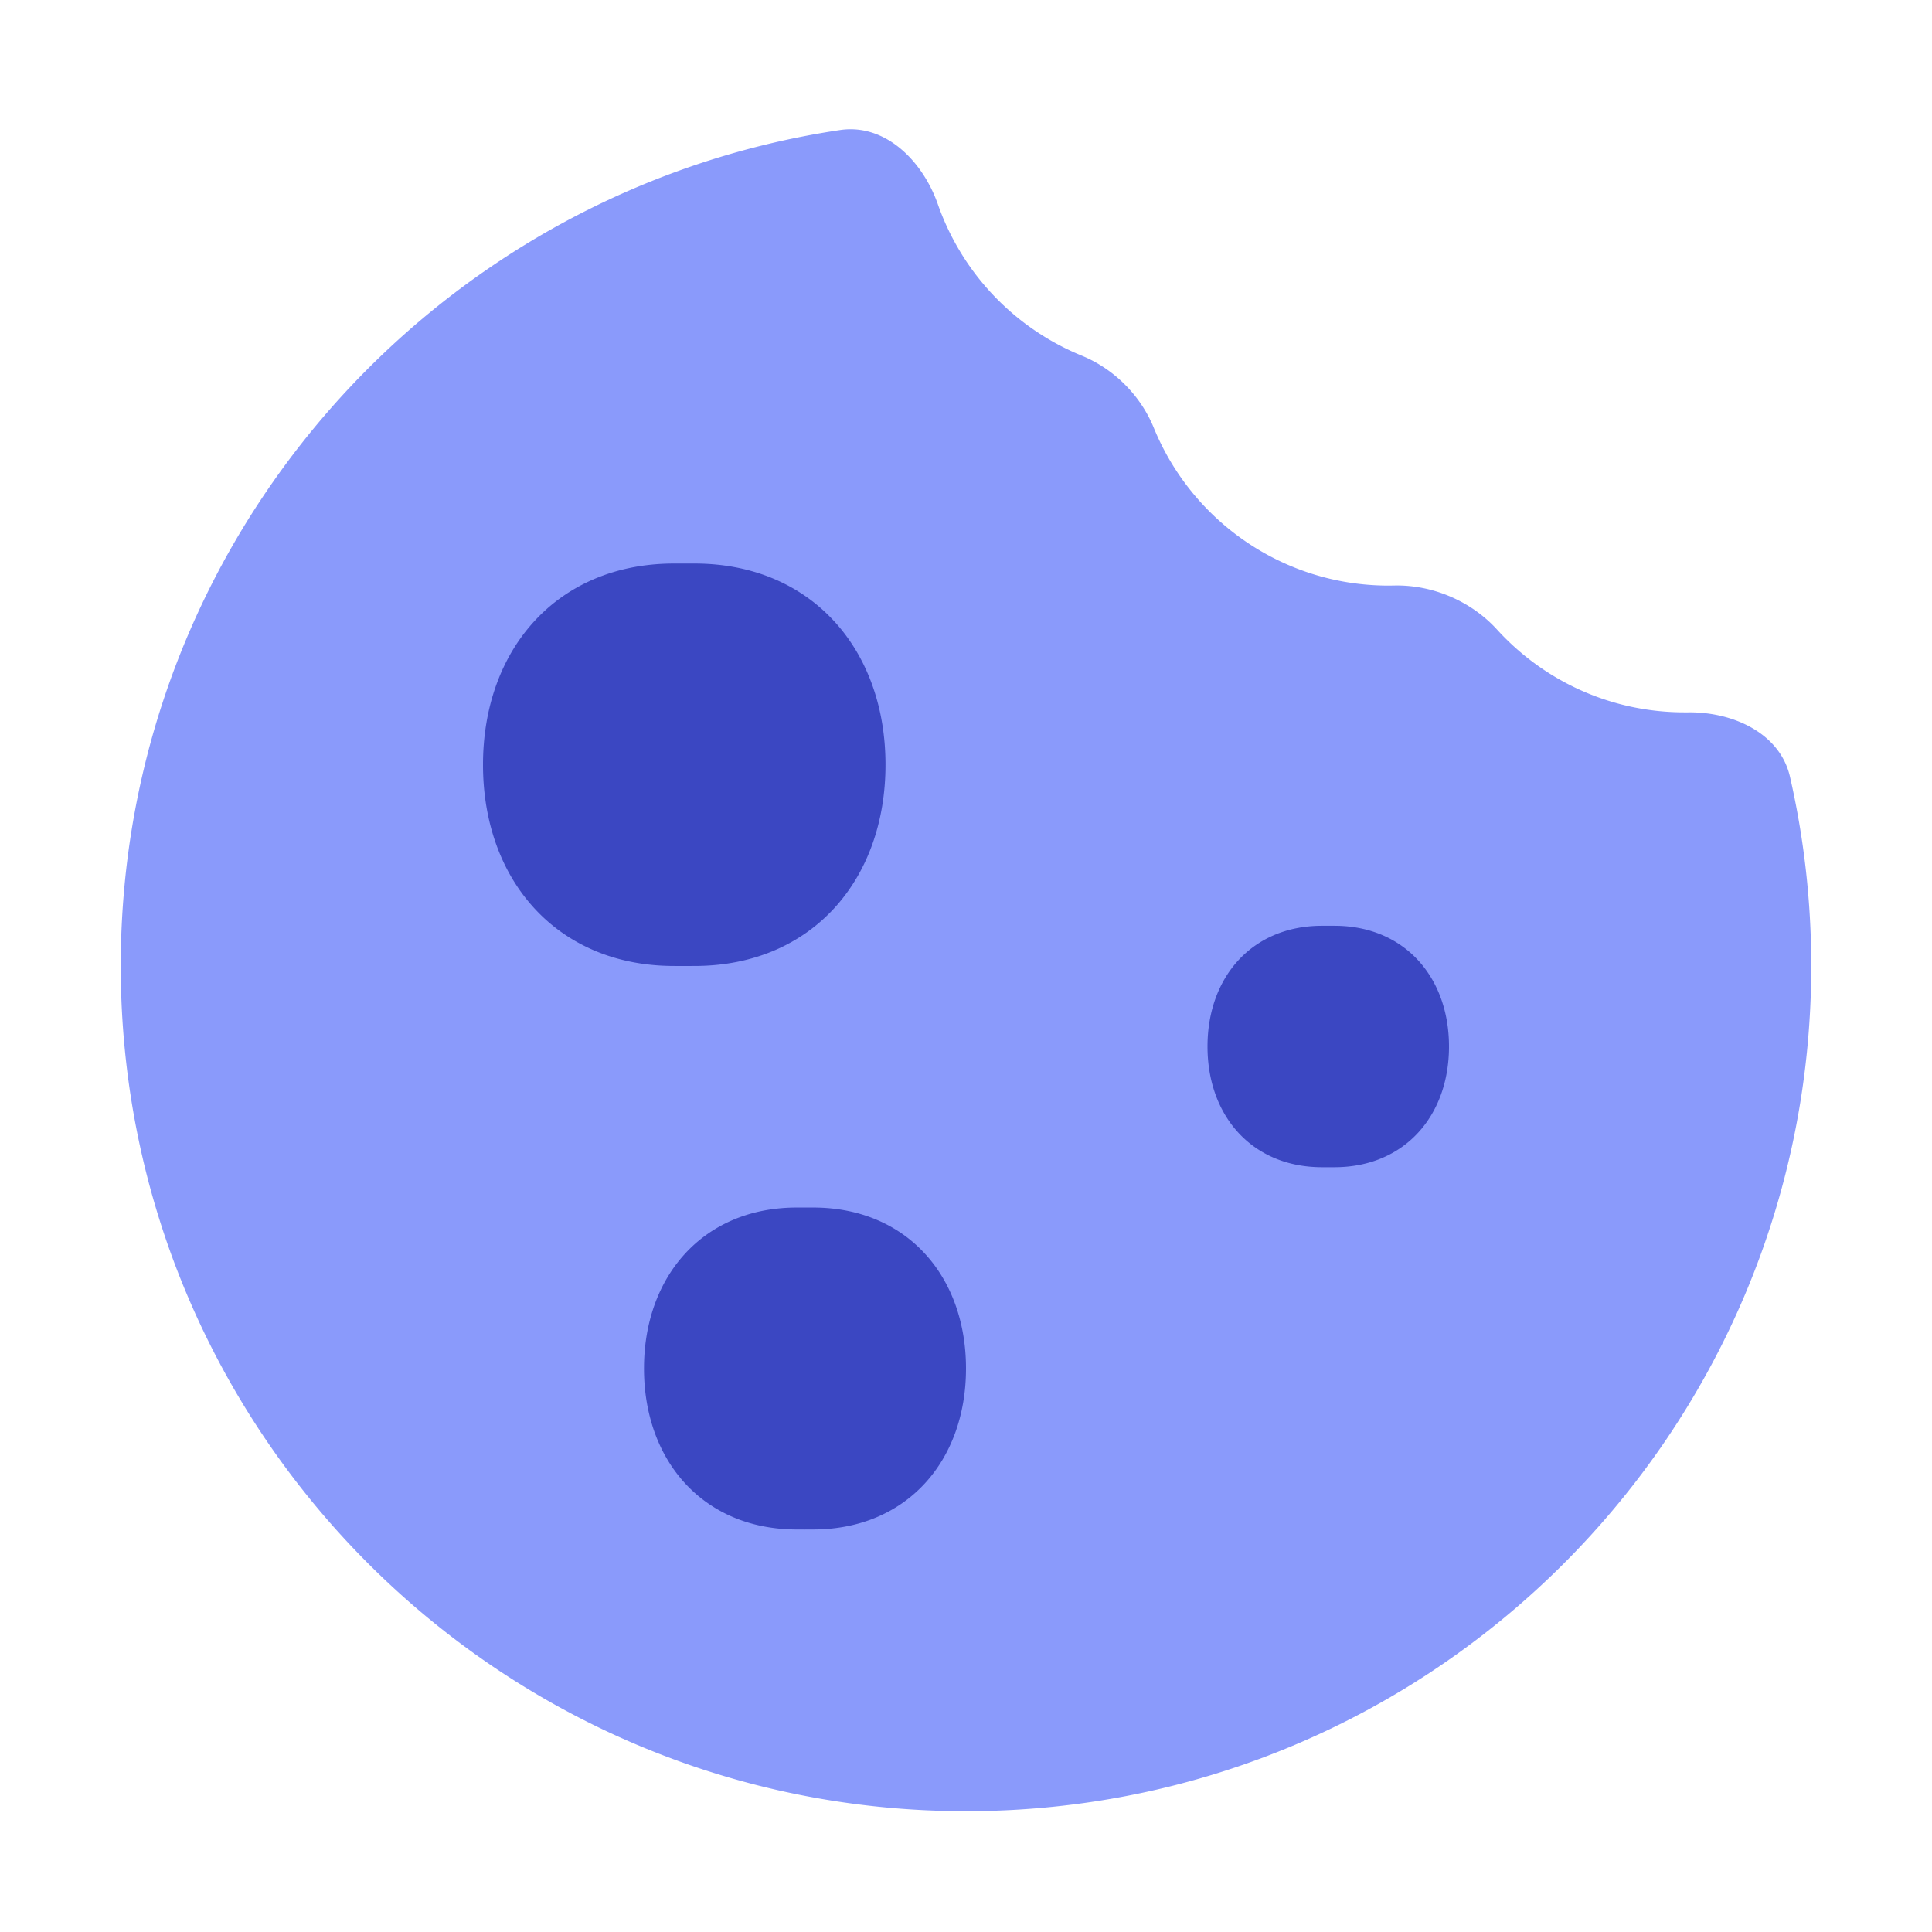<svg xmlns="http://www.w3.org/2000/svg" width="48" height="48" fill="none" xmlns:v="https://vecta.io/nano"><path fill-rule="evenodd" d="M20.869 3.231c1.127-.169 2.057.771 2.433 1.847a6.32 6.32 0 0 0 3.568 3.756c.806.329 1.467.99 1.796 1.796.939 2.299 3.198 3.919 5.835 3.919l.14-.002c.953-.021 1.91.389 2.552 1.094 1.152 1.264 2.812 2.057 4.657 2.057h.087c1.115-.015 2.287.515 2.535 1.602.345 1.511.528 3.083.528 4.699 0 11.598-9.402 21-21 21S3 35.598 3 24C3 13.466 10.756 4.743 20.869 3.231z" fill="#8a9afb"/><path d="M12 19c0-2.868 1.835-4.978 4.703-4.999L17 14l.297.001C20.165 14.022 22 16.132 22 19s-1.835 4.978-4.703 4.999L17 24c-.101 0-.2 0-.297-.001C13.835 23.978 12 21.868 12 19zm4 15c0-2.294 1.468-3.982 3.762-3.999L20 30l.238.001C22.532 30.018 24 31.706 24 34s-1.468 3.982-3.762 3.999L20 38a30.82 30.82 0 0 1-.238-.001C17.468 37.982 16 36.294 16 34zm14-8c0-1.721 1.101-2.987 2.822-2.999L33 23l.178.001C34.899 23.013 36 24.28 36 26s-1.101 2.987-2.822 2.999L33 29c-.061 0-.12 0-.178-.001C31.101 28.987 30 27.721 30 26z" fill="#3b47c2"/></svg>